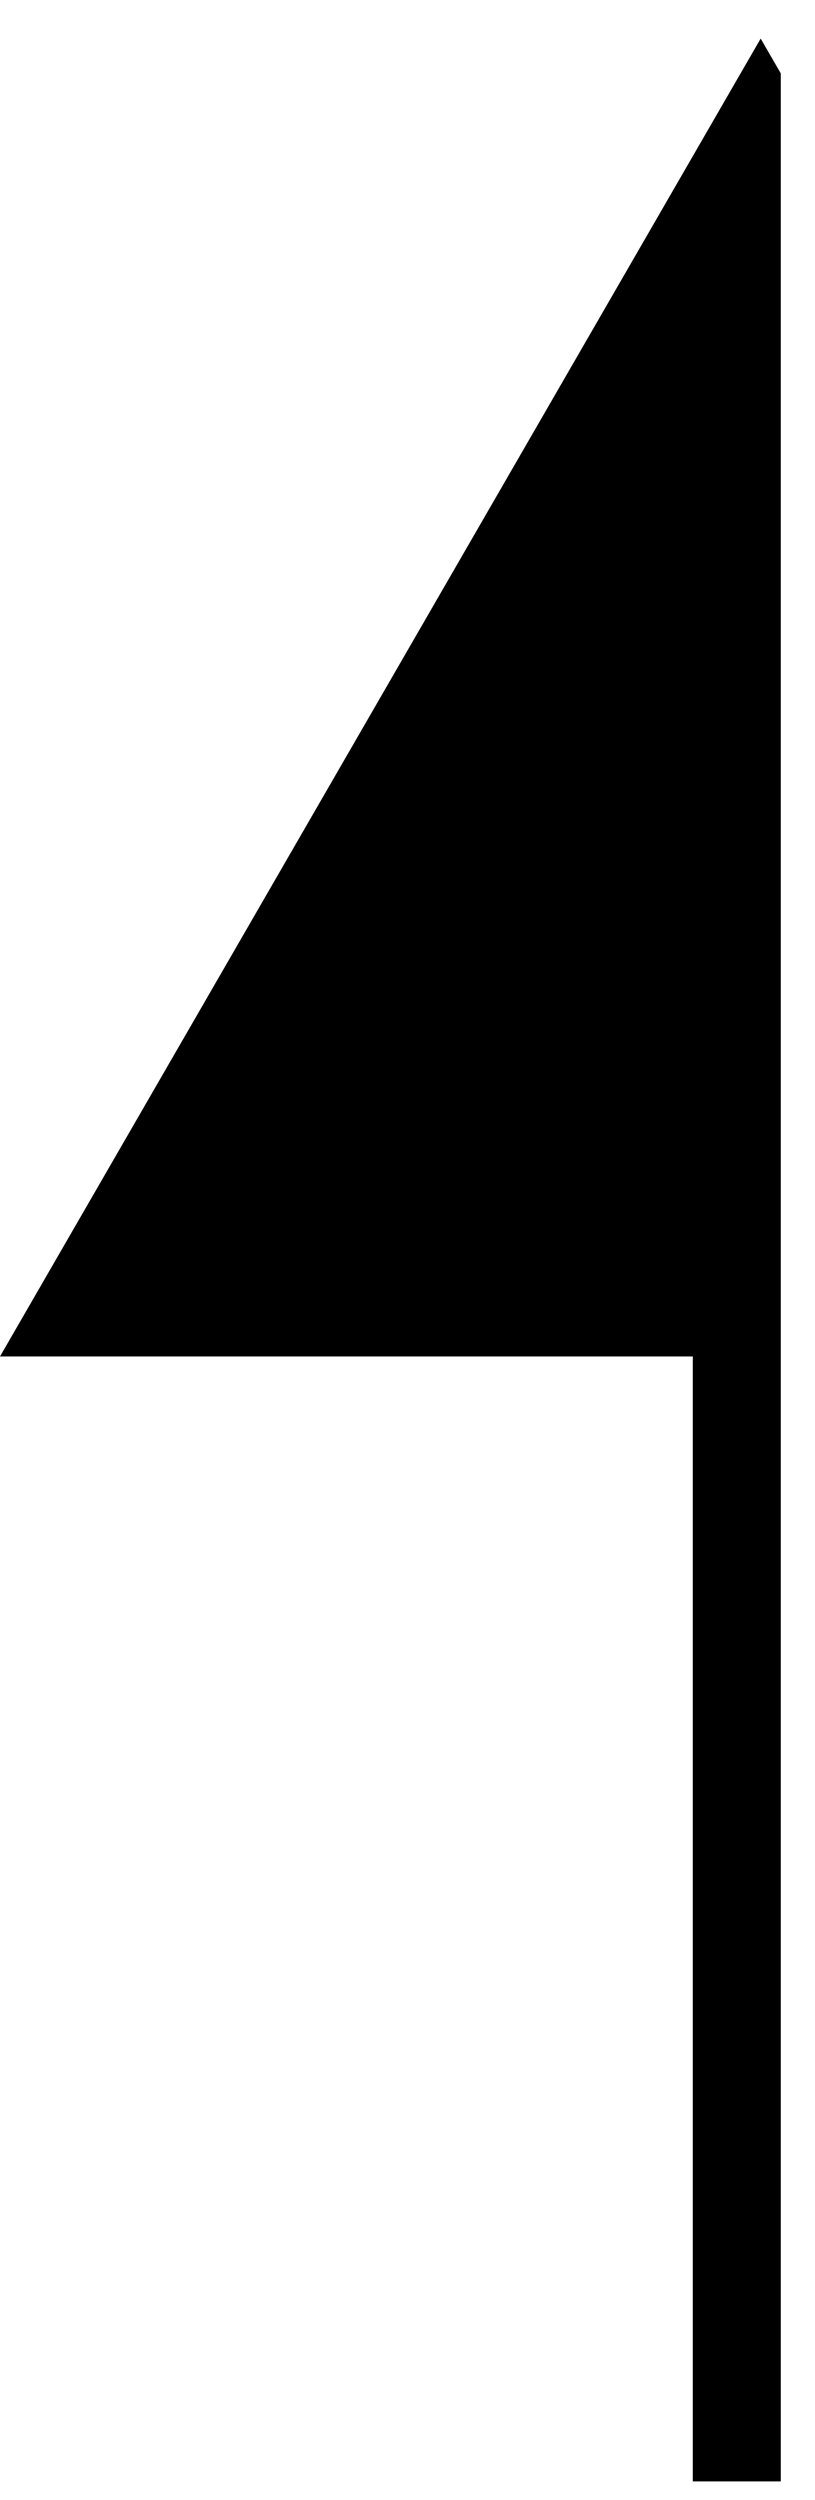 <svg width="15" height="46" viewBox="0 0 15 46" fill="none" xmlns="http://www.w3.org/2000/svg">
<path d="M14.37 24.96L14.37 1.35L14 0.71L-3.8147e-06 24.96L14.37 24.96Z" fill="black"/>
<path d="M12.751 45.66L14.37 45.66L14.37 15.52L12.751 15.52L12.751 45.66Z" fill="black"/>
</svg>
